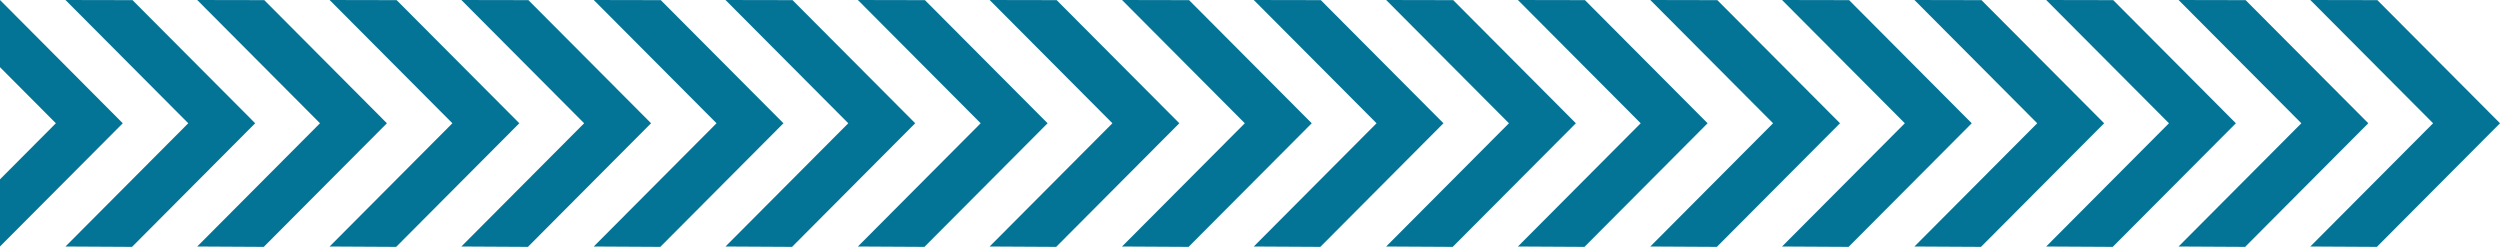 <svg xmlns="http://www.w3.org/2000/svg" id="Group_7502" data-name="Group 7502" width="350" height="34.562" viewBox="0 0 350 34.562"><path id="Path_58" data-name="Path 58" d="M874.666,0l17.189,17.256L874.666,34.511l9.316.051,17.24-17.306L884.051.018Z" transform="translate(-551.221)" fill="#037496"></path><path id="Path_59" data-name="Path 59" d="M774.666,0l17.189,17.256L774.666,34.511l9.316.051,17.24-17.306L784.051.018Z" transform="translate(-488.201)" fill="#037496"></path><path id="Path_60" data-name="Path 60" d="M824.79,0l17.189,17.256L824.79,34.511l9.316.051,17.242-17.306L834.175.019Z" transform="translate(-519.789)" fill="#037496"></path><path id="Path_61" data-name="Path 61" d="M674.666,0l17.189,17.256L674.666,34.511l9.316.051,17.24-17.306L684.051.018Z" transform="translate(-425.18)" fill="#037496"></path><path id="Path_62" data-name="Path 62" d="M724.79,0l17.189,17.256L724.79,34.511l9.316.051,17.242-17.306L734.175.019Z" transform="translate(-456.768)" fill="#037496"></path><path id="Path_63" data-name="Path 63" d="M574.666,0l17.189,17.256L574.666,34.511l9.316.051,17.24-17.306L584.052.018Z" transform="translate(-362.159)" fill="#037496"></path><path id="Path_64" data-name="Path 64" d="M624.79,0l17.189,17.256L624.79,34.511l9.316.051,17.242-17.306L634.175.019Z" transform="translate(-393.748)" fill="#037496"></path><path id="Path_65" data-name="Path 65" d="M474.666,0l17.189,17.256L474.666,34.511l9.316.051,17.24-17.306L484.052.018Z" transform="translate(-299.138)" fill="#037496"></path><path id="Path_66" data-name="Path 66" d="M524.79,0l17.189,17.256L524.79,34.511l9.316.051,17.242-17.306L534.175.019Z" transform="translate(-330.727)" fill="#037496"></path><path id="Path_67" data-name="Path 67" d="M374.666,0l17.189,17.256L374.666,34.511l9.316.051,17.24-17.306L384.052.018Z" transform="translate(-236.118)" fill="#037496"></path><path id="Path_68" data-name="Path 68" d="M424.79,0l17.189,17.256L424.79,34.511l9.316.051,17.242-17.306L434.175.019Z" transform="translate(-267.706)" fill="#037496"></path><path id="Path_69" data-name="Path 69" d="M274.667,0l17.189,17.256L274.667,34.511l9.316.051,17.24-17.306L284.052.018Z" transform="translate(-173.097)" fill="#037496"></path><path id="Path_70" data-name="Path 70" d="M324.789,0l17.189,17.256L324.789,34.511l9.316.051,17.242-17.306L334.175.019Z" transform="translate(-204.685)" fill="#037496"></path><path id="Path_71" data-name="Path 71" d="M174.667,0l17.189,17.256L174.667,34.511l9.316.051,17.24-17.306L184.052.018Z" transform="translate(-110.076)" fill="#037496"></path><path id="Path_72" data-name="Path 72" d="M224.789,0l17.189,17.256L224.789,34.511l9.316.051,17.242-17.306L234.175.019Z" transform="translate(-141.664)" fill="#037496"></path><path id="Path_73" data-name="Path 73" d="M74.667,0,91.855,17.256,74.667,34.511l9.316.051,17.239-17.306L84.052.018Z" transform="translate(-47.056)" fill="#037496"></path><path id="Path_74" data-name="Path 74" d="M124.789,0l17.189,17.256L124.789,34.511l9.316.051,17.242-17.306L134.175.019Z" transform="translate(-78.643)" fill="#037496"></path><path id="Path_75" data-name="Path 75" d="M0,.05V9.436l7.821,7.851L0,25.138v9.4L17.187,17.287.017.05Z" transform="translate(0 -0.031)" fill="#037496"></path><path id="Path_76" data-name="Path 76" d="M24.79,0,41.979,17.256,24.79,34.511l9.316.051L51.347,17.256,34.175.019Z" transform="translate(-15.623)" fill="#037496"></path></svg>